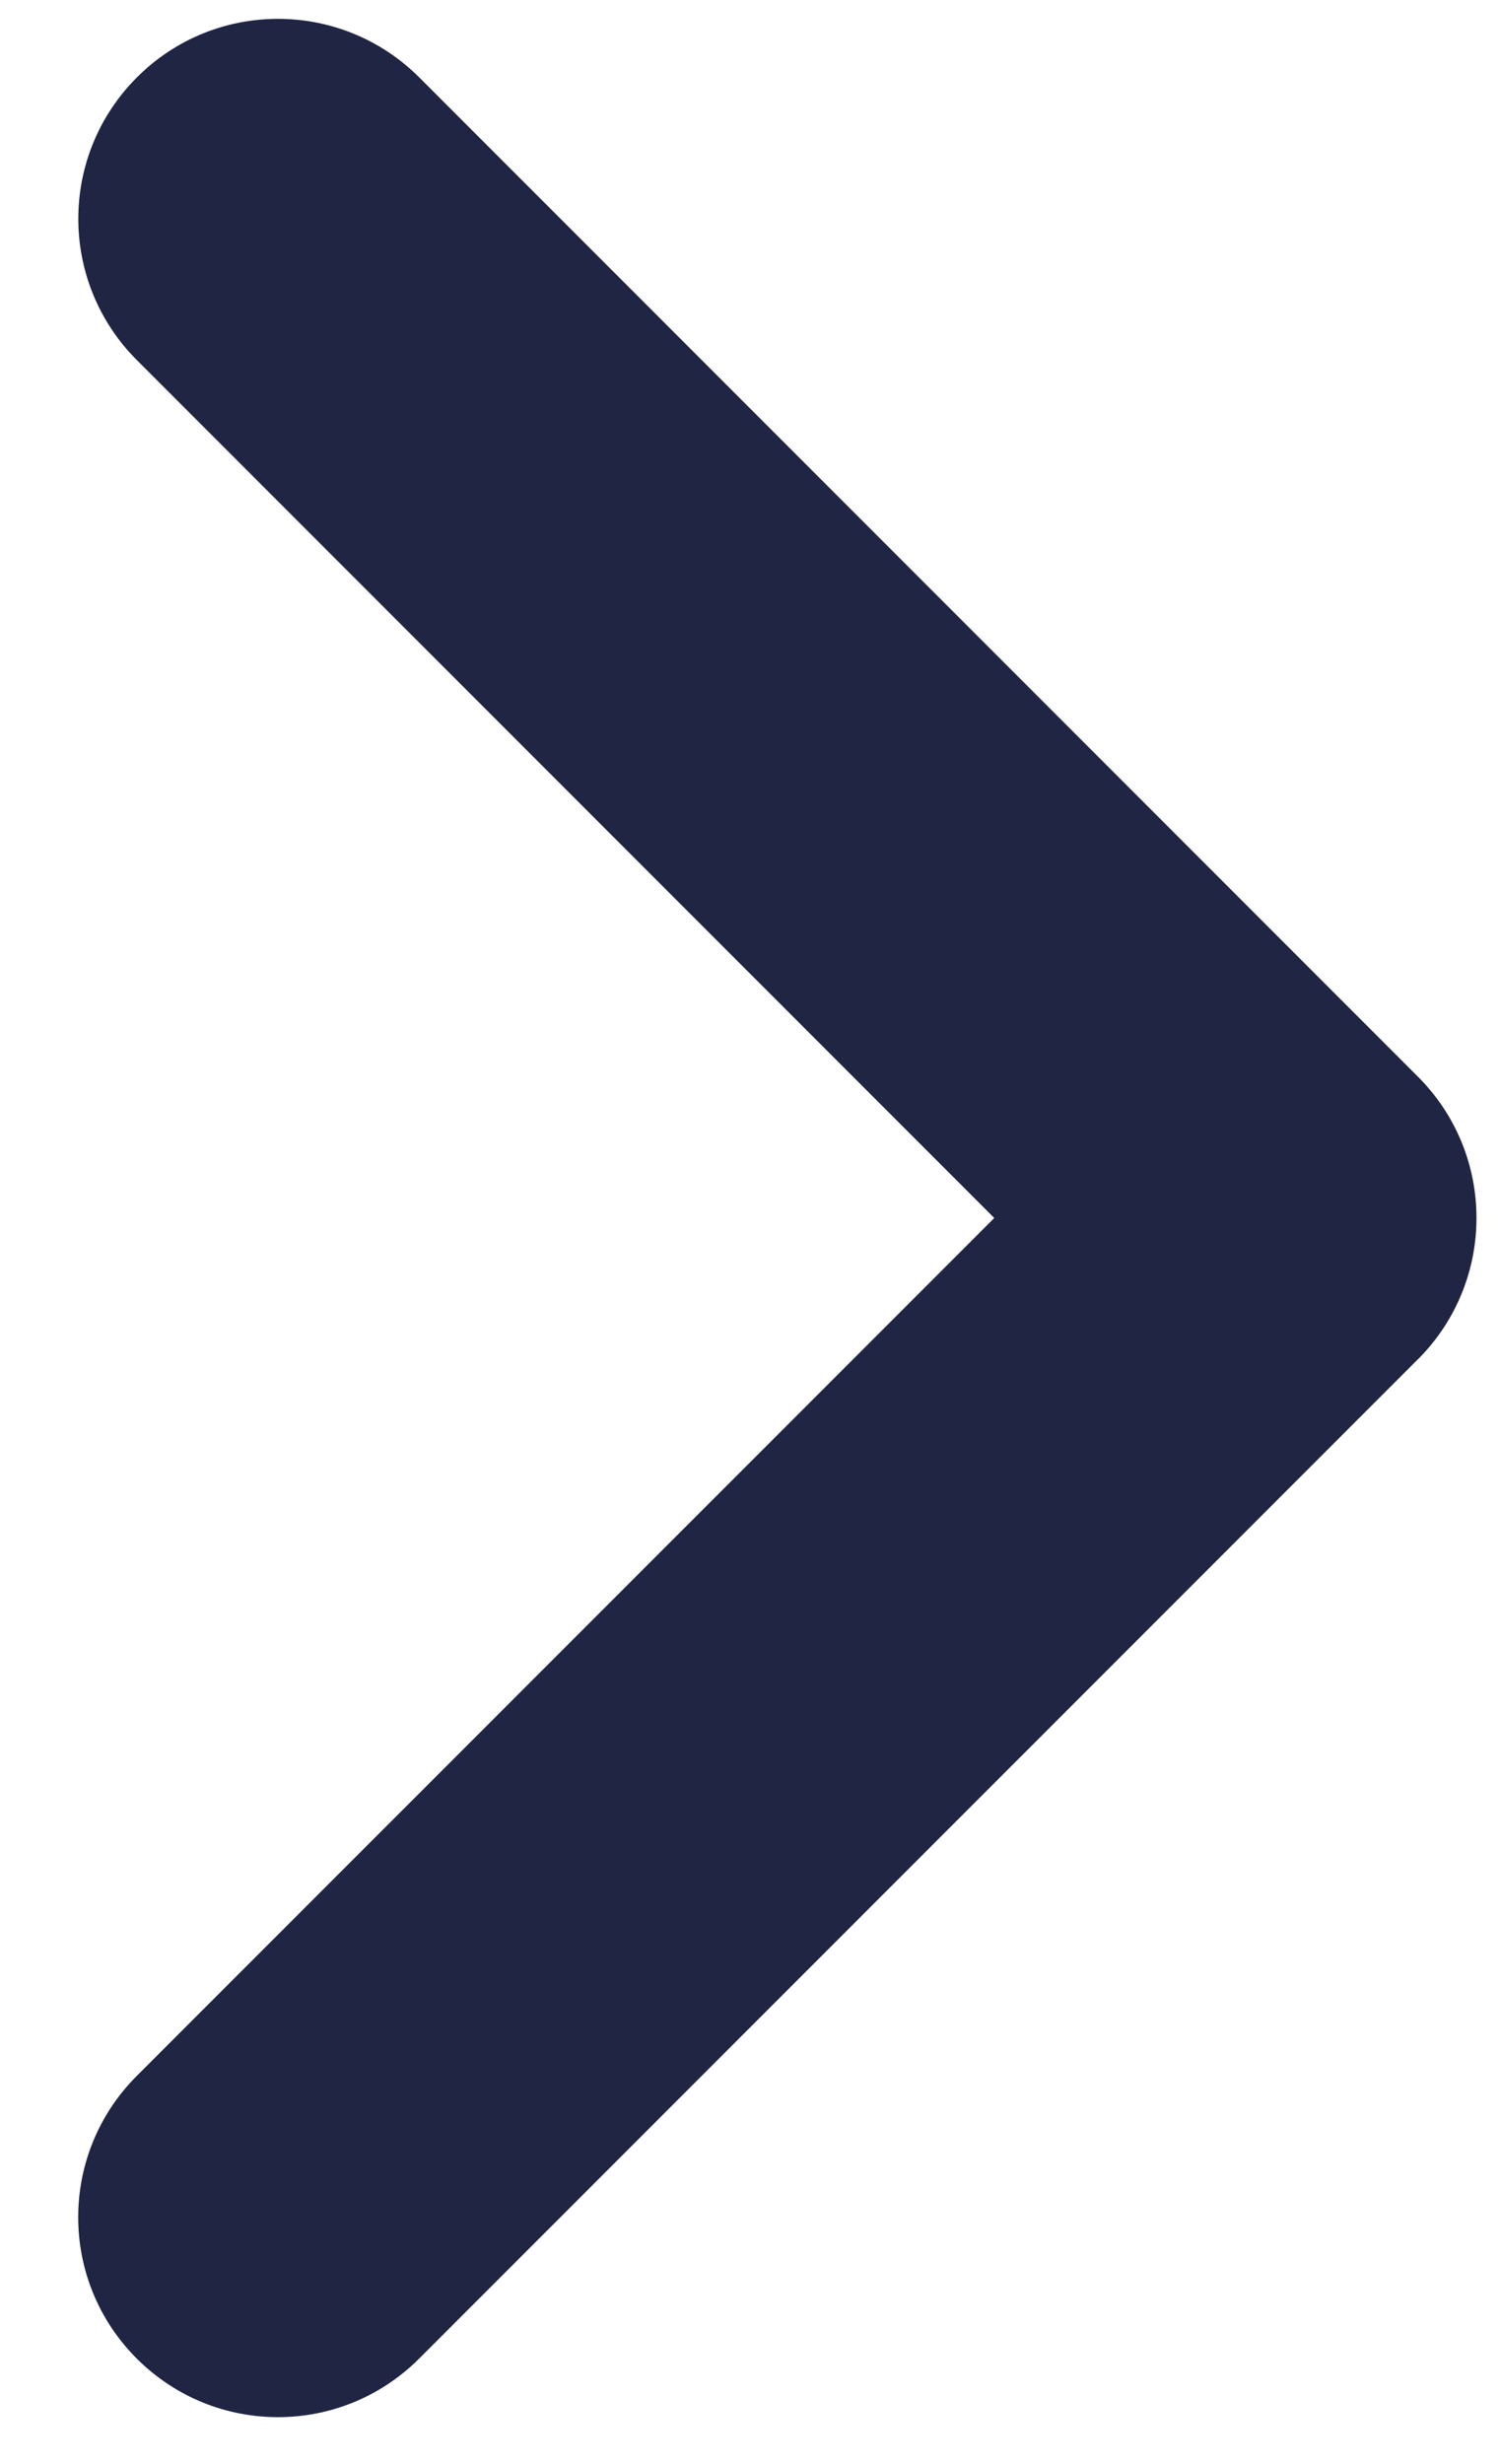 <svg width="14" height="23" viewBox="0 0 14 23" fill="none" xmlns="http://www.w3.org/2000/svg">
<path d="M13.242 12.688L3.915 22.015C3.551 22.379 3.074 22.562 2.596 22.562C2.118 22.562 1.641 22.379 1.277 22.015C0.548 21.286 0.548 20.107 1.277 19.377L9.286 11.369L1.278 3.361C0.549 2.632 0.549 1.453 1.278 0.723C2.007 -0.007 3.186 -0.006 3.916 0.723L13.243 10.05C13.972 10.779 13.972 11.958 13.243 12.688H13.242Z" fill="#202544"/>
</svg>
